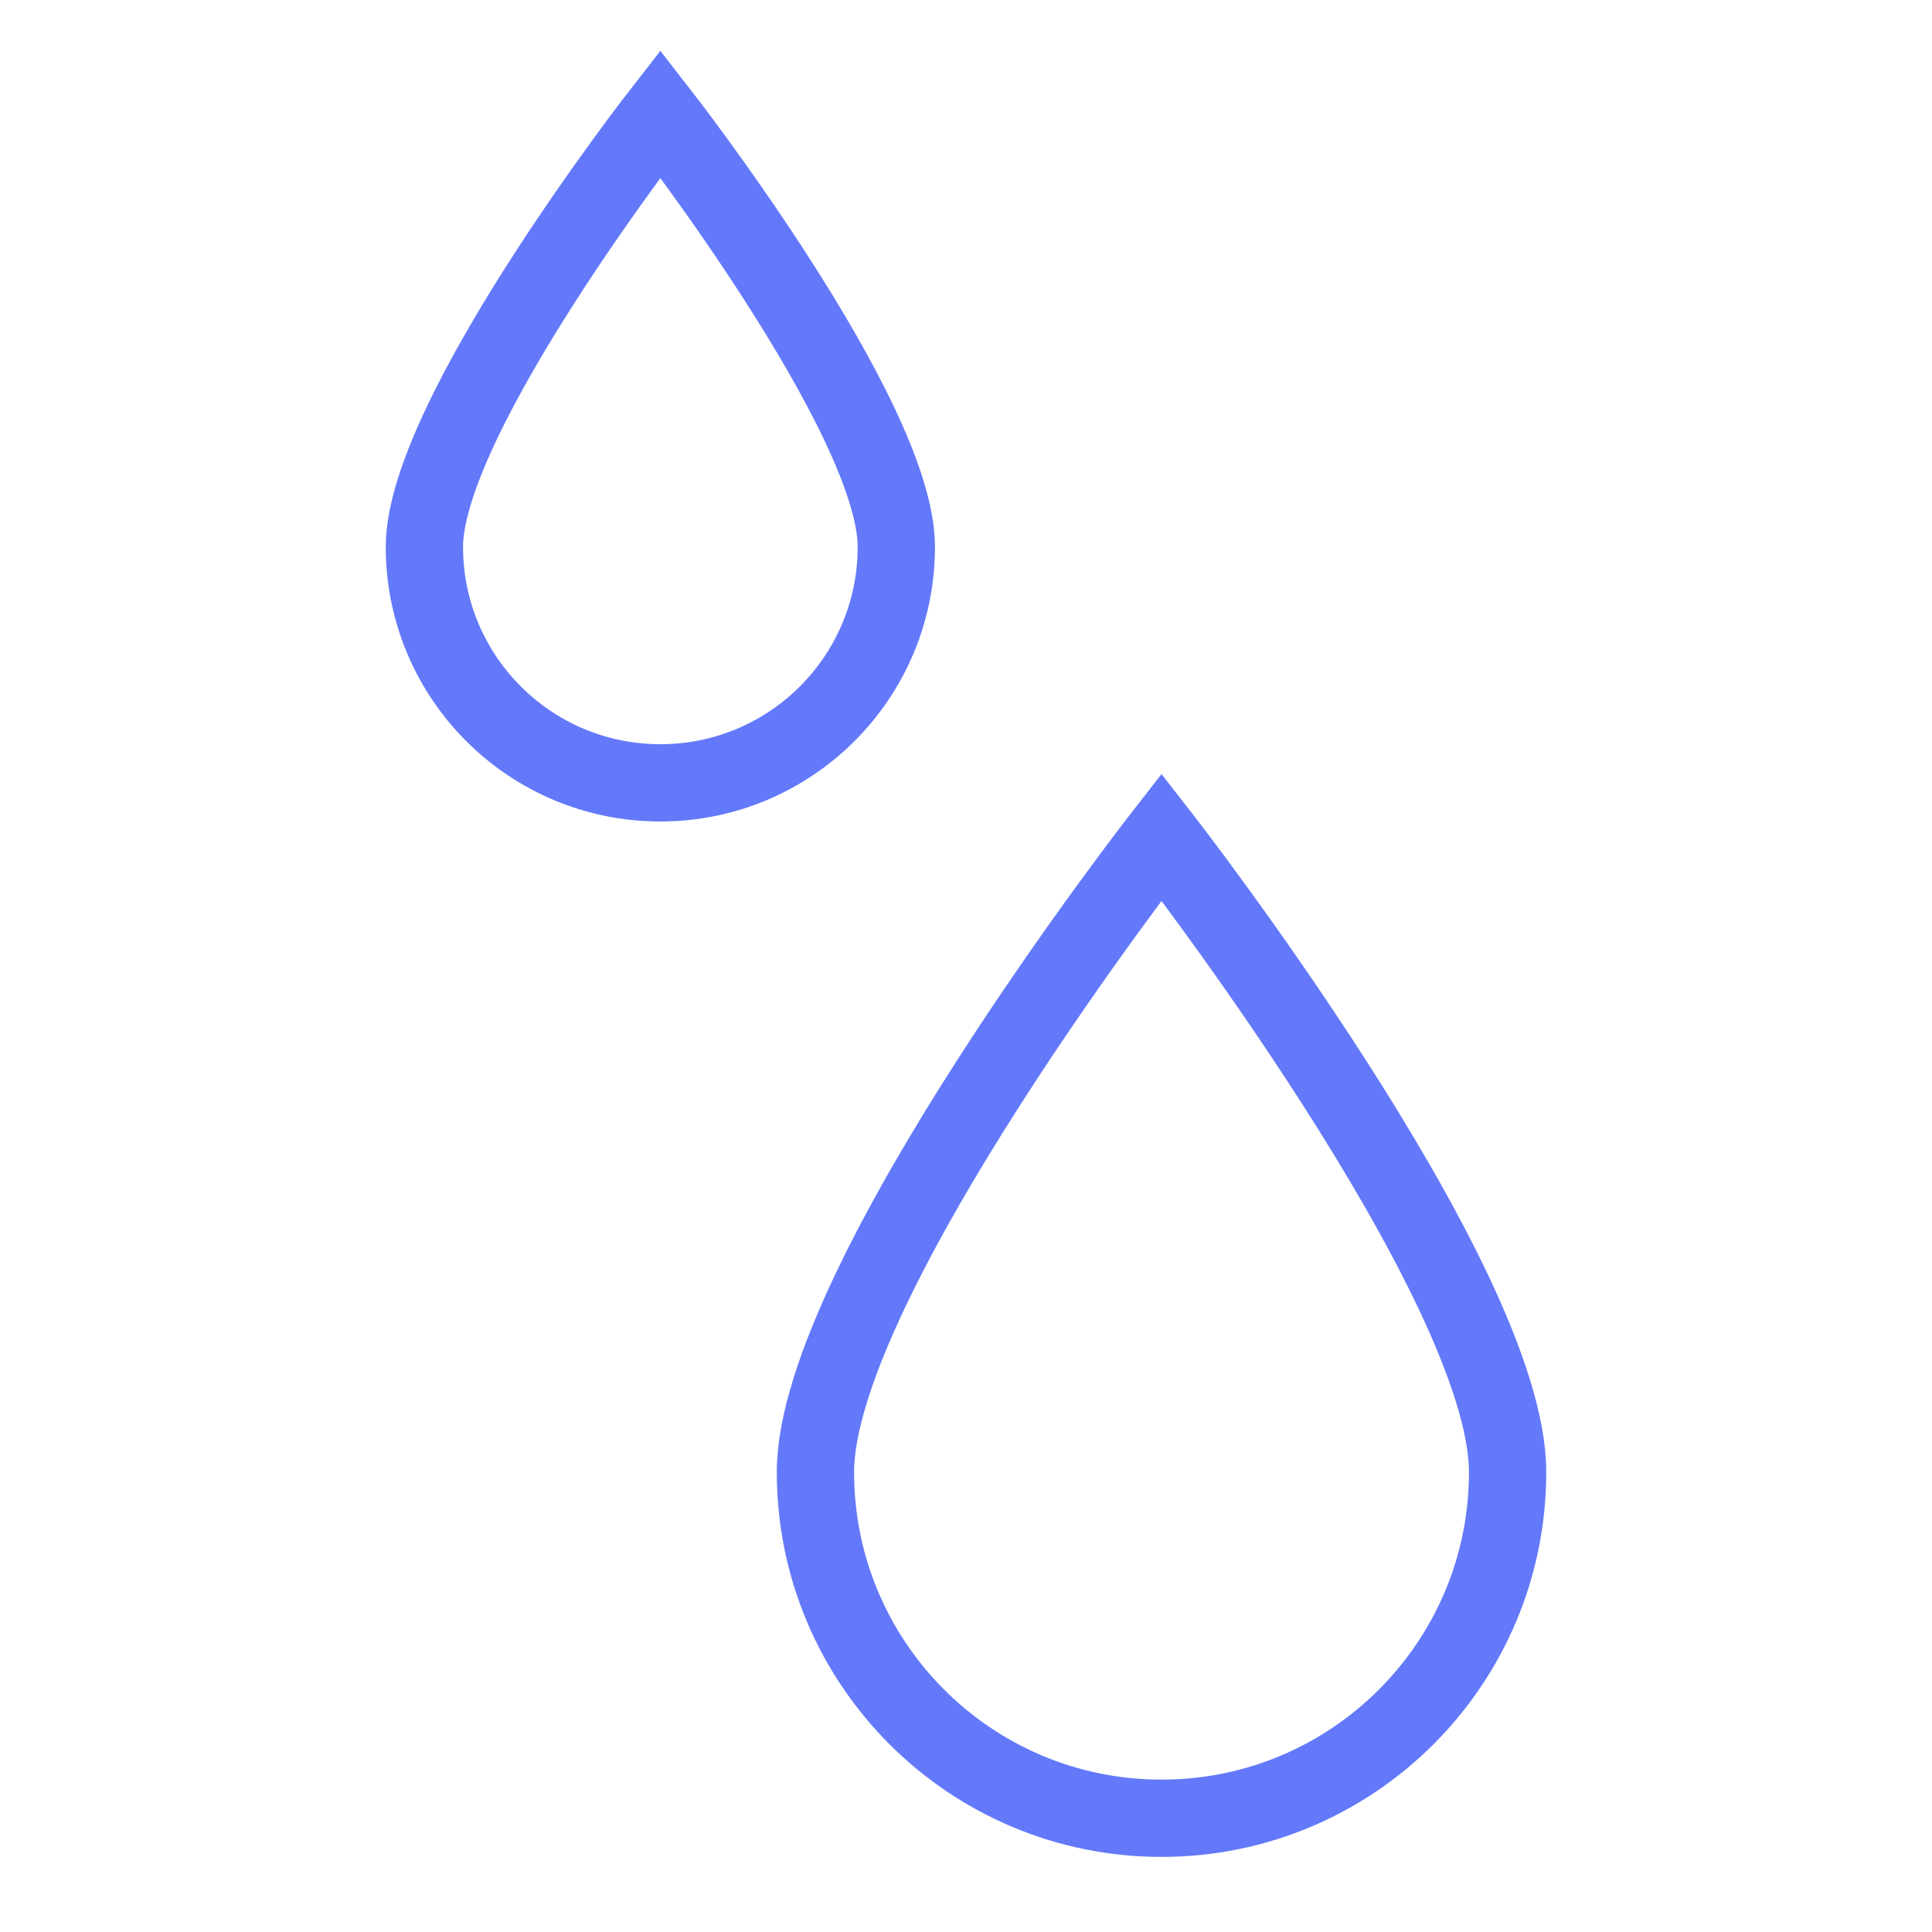 <svg xmlns="http://www.w3.org/2000/svg" id="Calque_1" data-name="Calque 1" width="150" height="150" viewBox="0 0 150 150"><path d="M117.05,114.3c0,14.84-12.03,26.87-26.87,26.87s-26.87-12.03-26.87-26.87,26.87-49.32,26.87-49.32c0,0,26.87,34.48,26.87,49.32Z" style="fill: none; stroke: #6379fa; stroke-miterlimit: 10; stroke-width: 6px;"></path><path d="M69.59,42.46c0,10.12-8.2,18.32-18.32,18.32s-18.32-8.2-18.32-18.32S51.27,8.83,51.27,8.83c0,0,18.32,23.51,18.32,33.62Z" style="fill: none; stroke: #6379fa; stroke-miterlimit: 10; stroke-width: 6px;"></path></svg>
